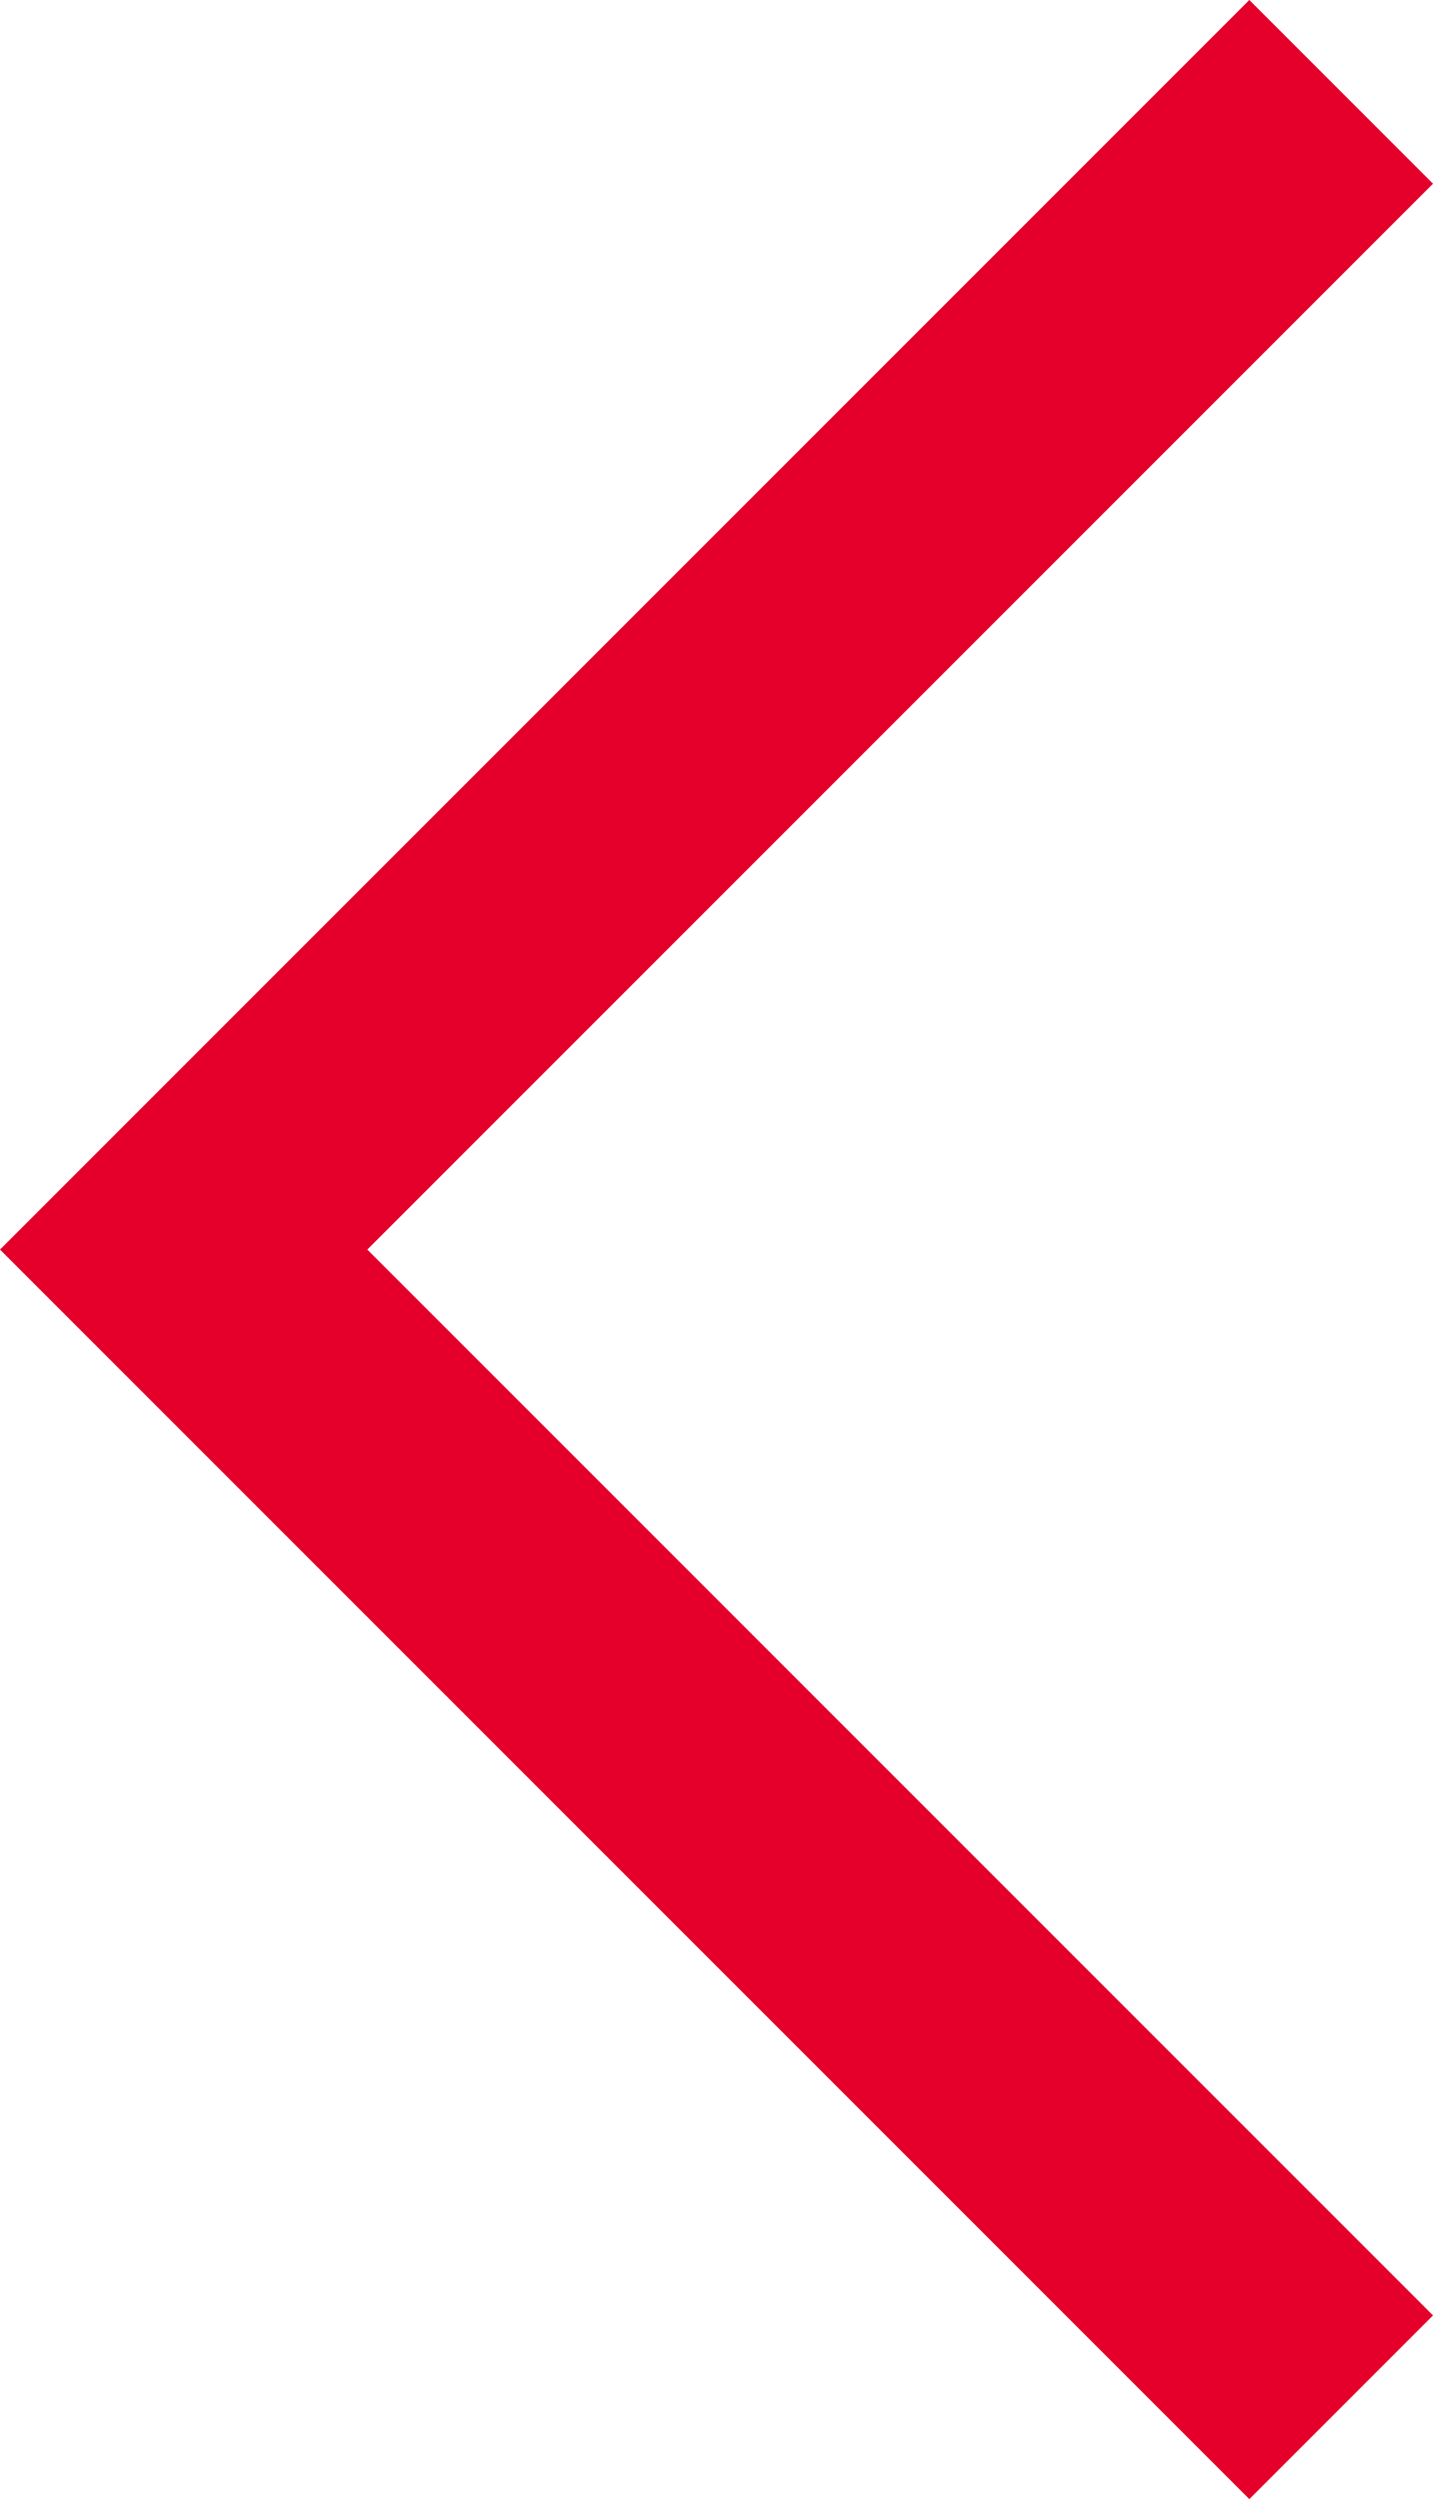 <svg xmlns="http://www.w3.org/2000/svg" width="9.176" height="16" viewBox="0 0 9.176 16">
  <path id="arrow_forward_ios_24dp_E8EAED_FILL0_wght300_GRAD0_opsz24" d="M265.026-850.15l-1.176-1.176,6.824-6.824-6.824-6.824,1.176-1.176,8,8Z" transform="translate(273.026 -850.15) rotate(180)" fill="#e4002b"/>
</svg>
